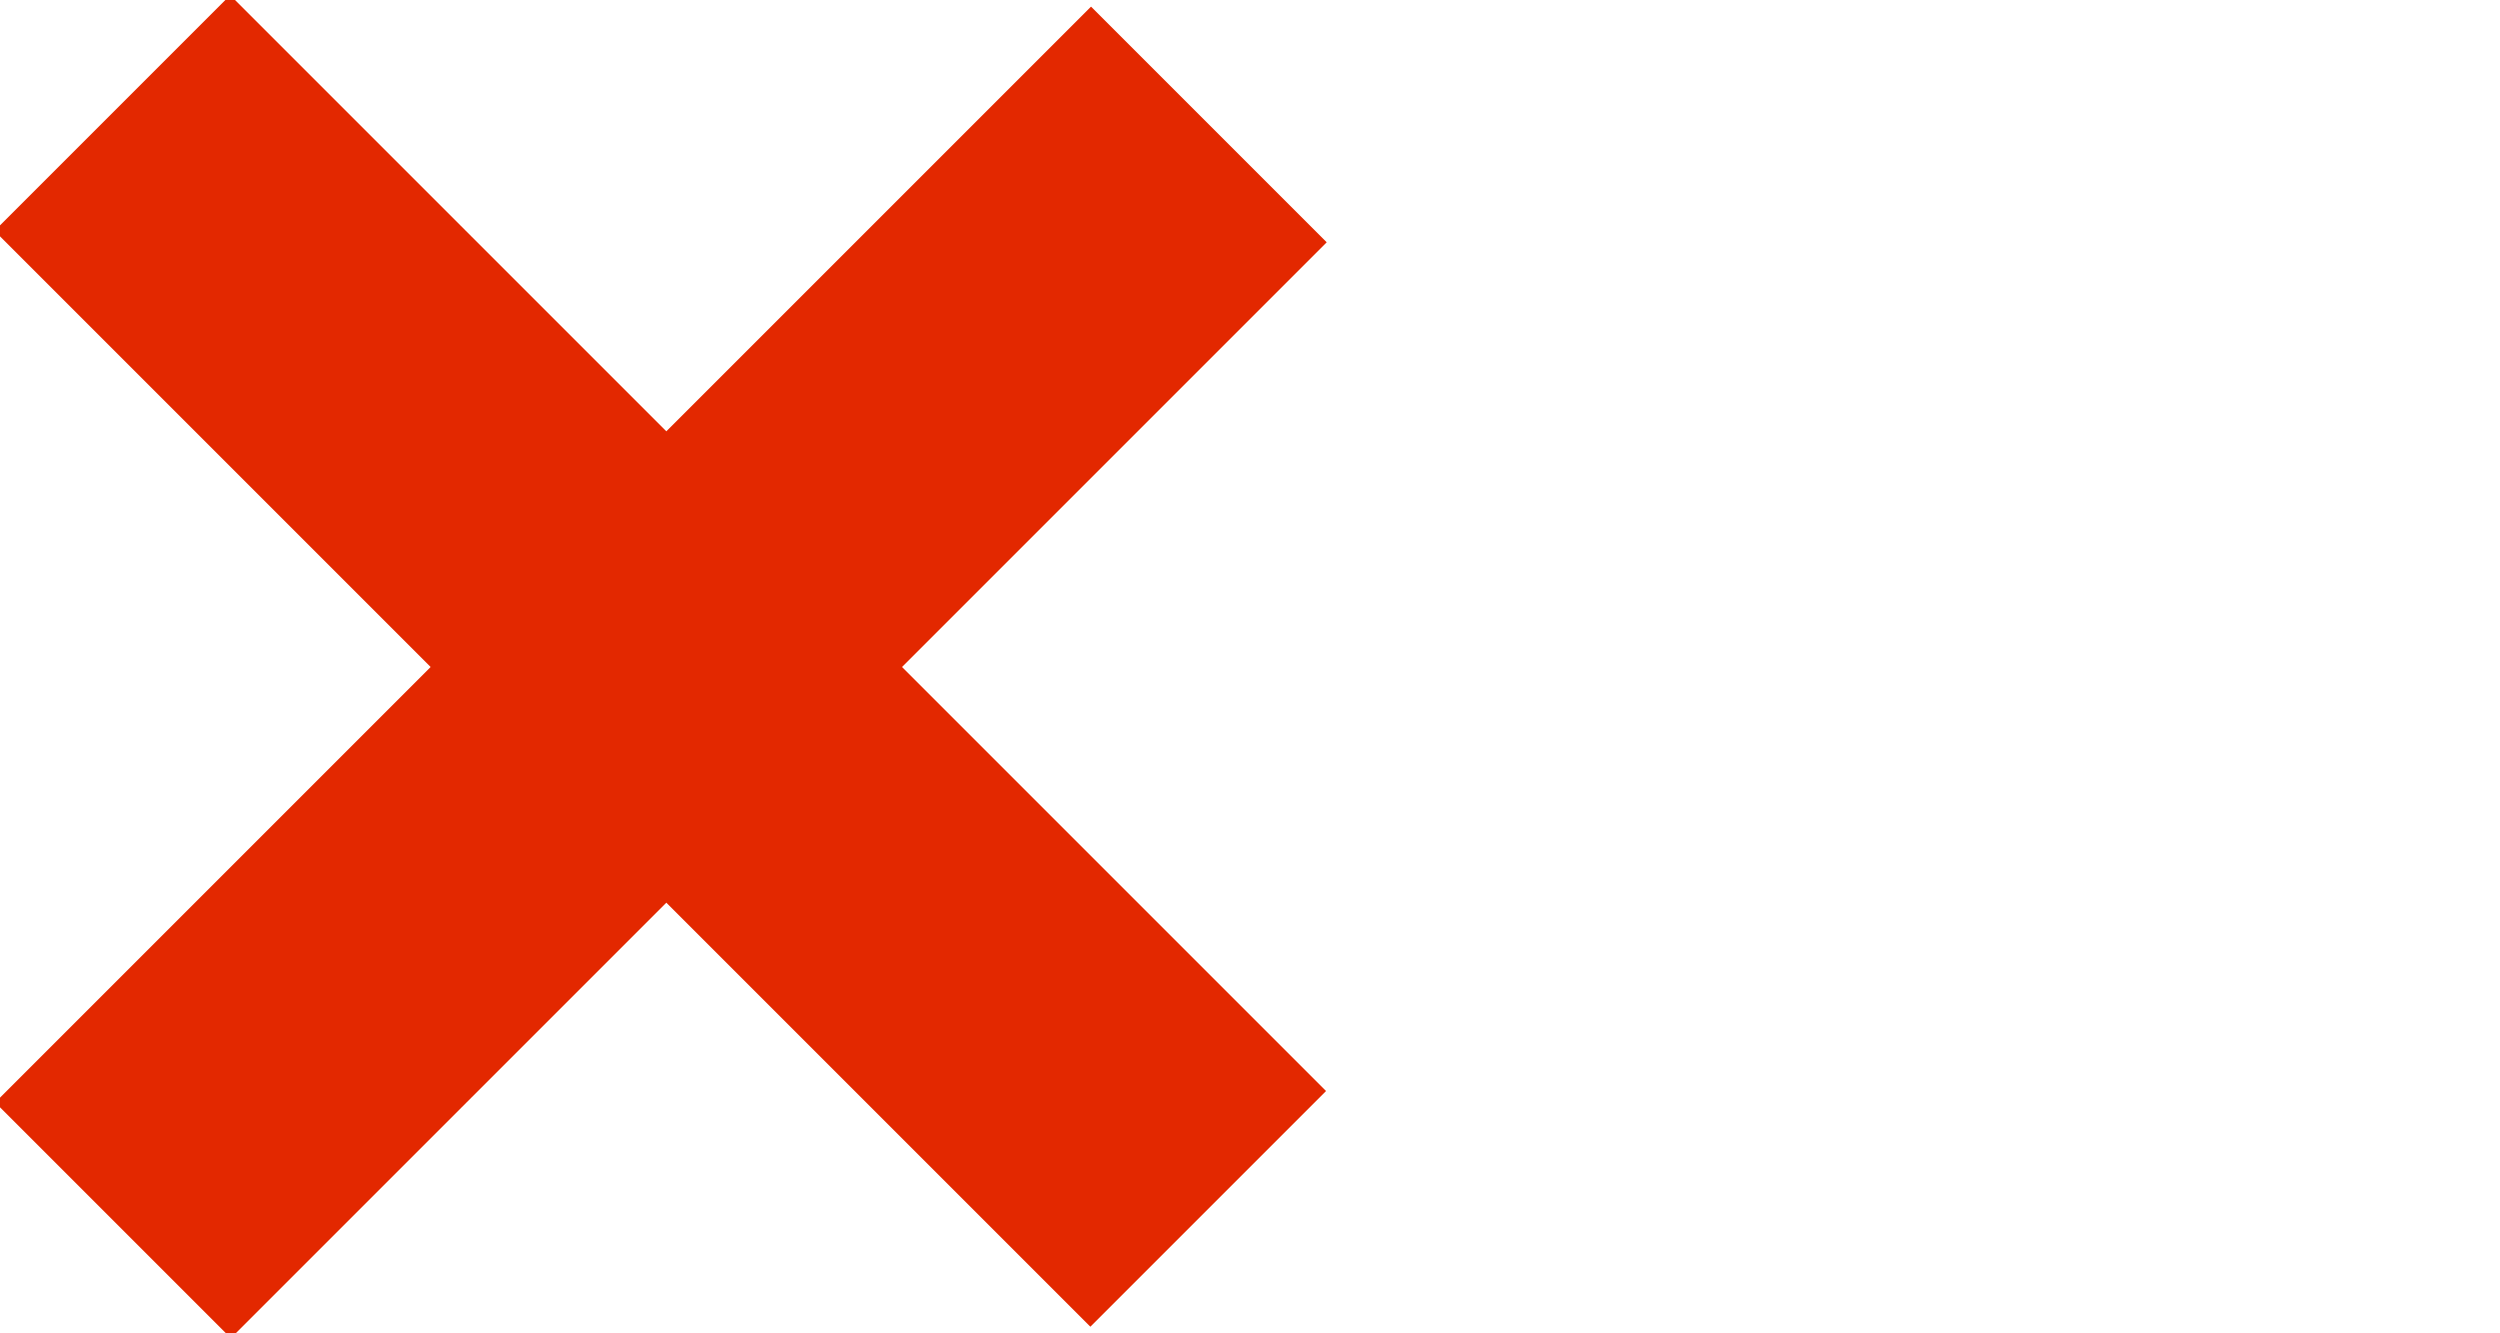 <?xml version="1.0" encoding="utf-8"?>
<!-- Generator: Adobe Illustrator 20.1.0, SVG Export Plug-In . SVG Version: 6.00 Build 0)  -->
<svg version="1.1" id="Layer_1" xmlns="http://www.w3.org/2000/svg" xmlns:xlink="http://www.w3.org/1999/xlink" x="0px" y="0px"
	 viewBox="0 0 15 8" style="enable-background:new 0 0 15 8;" xml:space="preserve">
<style type="text/css">
	.st0{fill:#E32800;}
</style>
<rect x="-0.7" y="3" transform="matrix(0.707 -0.707 0.707 0.707 -1.655 3.999)" class="st0" width="9.3" height="2"/>
<rect x="-0.7" y="3" transform="matrix(0.707 0.707 -0.707 0.707 3.997 -1.655)" class="st0" width="9.3" height="2"/>
</svg>
